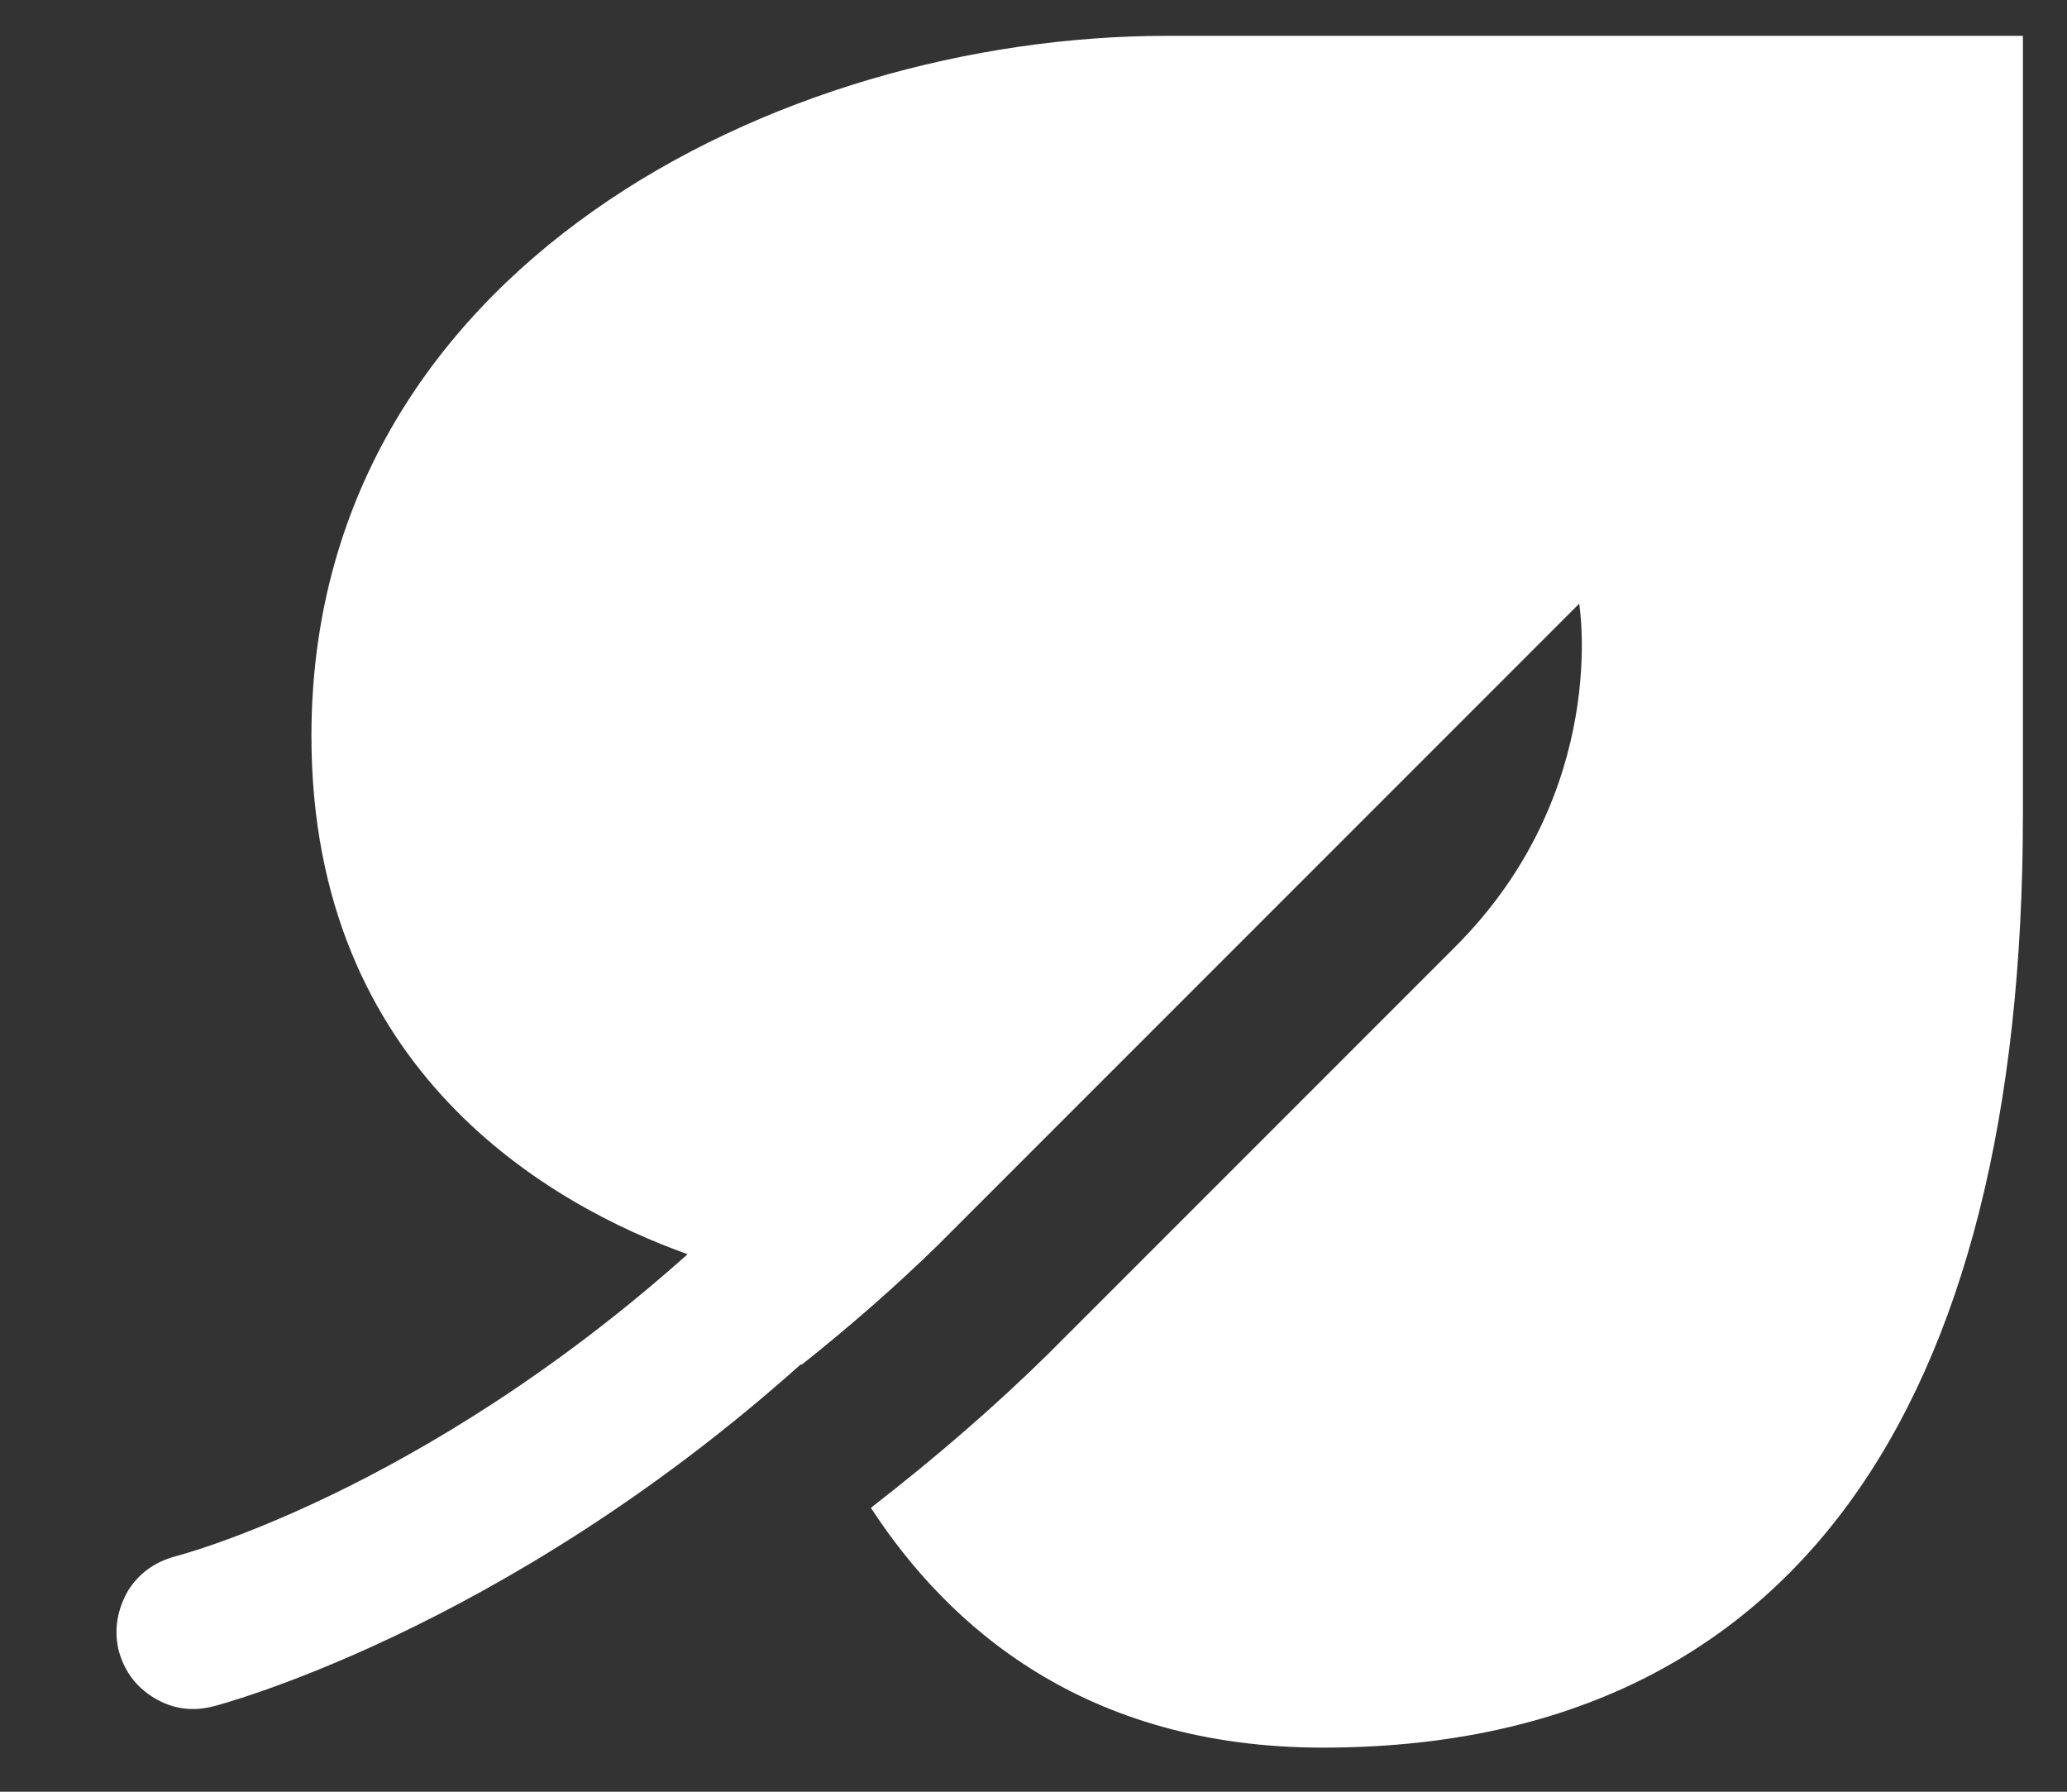 <?xml version="1.0"?>
<svg xmlns="http://www.w3.org/2000/svg" version="1.2" viewBox="0 0 15 13" width="15" height="13">
	<rect x="0" y="0" width="15" height="13" fill="#333333" stroke="none"/>
	<style>
		.s0 { fill: #ffffff } 
	</style>
	<path class="s0" d="m8.47 0.26c-2.82 0-6.21 1.69-6.21 5.08 0 2.44 1.75 3.41 2.73 3.76-1.95 1.74-3.71 2.19-3.71 2.19q-0.23 0.06-0.35 0.25-0.12 0.21-0.07 0.43 0.06 0.23 0.26 0.35 0.2 0.12 0.43 0.06c0 0 2.08-0.53 4.26-2.48q0.01 0 0.01 0 0.54-0.43 0.98-0.86l4.66-4.66c0 0 0.23 1.36-0.9 2.49l-2.96 2.96q-0.57 0.56-1.28 1.11c0.56 0.86 1.55 1.74 3.28 1.74 3.39 0 5.08-2.45 5.08-6.77v-5.65z"/>
</svg>
